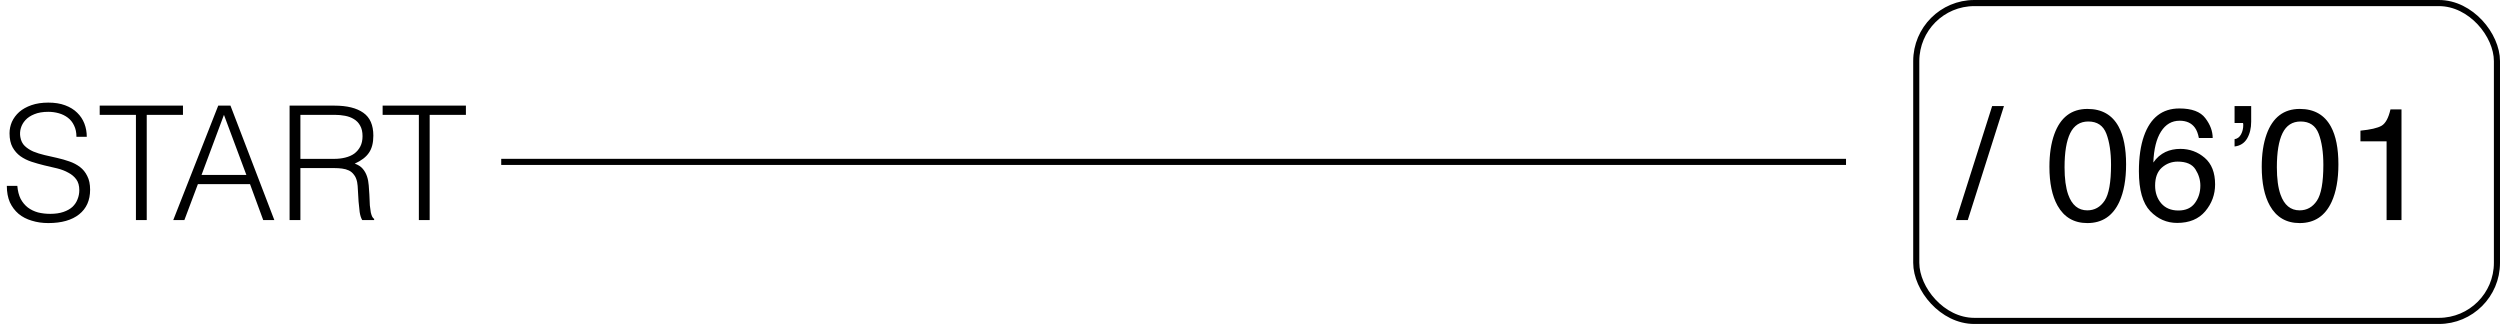 <svg width="409" height="53" viewBox="0 0 409 53" fill="none" xmlns="http://www.w3.org/2000/svg">
<rect x="313.5" y="0.5" width="95" height="52" rx="9.5" stroke="black"/>
<path d="M325.916 17.351H327.846L321.93 36H320L325.916 17.351ZM341.506 17.82C343.859 17.82 345.56 18.789 346.609 20.727C347.422 22.226 347.828 24.278 347.828 26.885C347.828 29.356 347.46 31.4 346.724 33.017C345.657 35.336 343.914 36.495 341.493 36.495C339.31 36.495 337.685 35.547 336.618 33.651C335.729 32.069 335.285 29.944 335.285 27.278C335.285 25.213 335.552 23.44 336.085 21.959C337.084 19.2 338.891 17.82 341.506 17.82ZM341.48 34.413C342.665 34.413 343.609 33.888 344.312 32.839C345.014 31.789 345.365 29.834 345.365 26.974C345.365 24.909 345.111 23.212 344.604 21.883C344.096 20.546 343.11 19.877 341.646 19.877C340.3 19.877 339.314 20.512 338.688 21.781C338.07 23.042 337.761 24.904 337.761 27.367C337.761 29.221 337.96 30.71 338.357 31.836C338.967 33.554 340.008 34.413 341.48 34.413ZM356.55 17.744C358.581 17.744 359.994 18.273 360.79 19.331C361.594 20.381 361.996 21.464 361.996 22.581H359.736C359.601 21.862 359.385 21.299 359.089 20.893C358.539 20.131 357.705 19.75 356.588 19.75C355.31 19.75 354.294 20.342 353.541 21.527C352.788 22.704 352.369 24.392 352.284 26.593C352.809 25.823 353.469 25.247 354.265 24.866C354.993 24.528 355.805 24.358 356.702 24.358C358.226 24.358 359.554 24.845 360.688 25.818C361.823 26.792 362.39 28.243 362.39 30.173C362.39 31.823 361.852 33.287 360.777 34.565C359.702 35.835 358.171 36.47 356.182 36.47C354.48 36.47 353.012 35.827 351.776 34.54C350.541 33.245 349.923 31.07 349.923 28.015C349.923 25.755 350.198 23.838 350.748 22.264C351.806 19.251 353.74 17.744 356.55 17.744ZM356.385 34.438C357.587 34.438 358.484 34.036 359.076 33.232C359.677 32.42 359.978 31.463 359.978 30.363C359.978 29.432 359.711 28.548 359.178 27.71C358.645 26.864 357.675 26.44 356.271 26.44C355.289 26.44 354.425 26.766 353.681 27.418C352.944 28.07 352.576 29.051 352.576 30.363C352.576 31.514 352.91 32.483 353.579 33.27C354.256 34.049 355.191 34.438 356.385 34.438ZM365.576 22.771C366.042 22.695 366.393 22.433 366.63 21.984C366.875 21.536 366.998 21.02 366.998 20.436C366.998 20.376 366.994 20.326 366.985 20.283C366.985 20.232 366.977 20.177 366.96 20.118H365.576V17.351H368.293V19.902C368.293 20.986 368.069 21.908 367.62 22.67C367.172 23.423 366.49 23.855 365.576 23.965V22.771ZM376.24 17.82C378.593 17.82 380.294 18.789 381.344 20.727C382.156 22.226 382.562 24.278 382.562 26.885C382.562 29.356 382.194 31.4 381.458 33.017C380.392 35.336 378.648 36.495 376.228 36.495C374.044 36.495 372.419 35.547 371.353 33.651C370.464 32.069 370.02 29.944 370.02 27.278C370.02 25.213 370.286 23.44 370.819 21.959C371.818 19.2 373.625 17.82 376.24 17.82ZM376.215 34.413C377.4 34.413 378.343 33.888 379.046 32.839C379.748 31.789 380.1 29.834 380.1 26.974C380.1 24.909 379.846 23.212 379.338 21.883C378.83 20.546 377.844 19.877 376.38 19.877C375.034 19.877 374.048 20.512 373.422 21.781C372.804 23.042 372.495 24.904 372.495 27.367C372.495 29.221 372.694 30.71 373.092 31.836C373.701 33.554 374.742 34.413 376.215 34.413ZM386.168 23.127V21.375C387.818 21.214 388.969 20.948 389.621 20.575C390.273 20.194 390.759 19.301 391.081 17.896H392.884V36H390.446V23.127H386.168Z" fill="black"/>
<path d="M2.834 30.41C2.903 31.242 3.085 31.953 3.38 32.542C3.692 33.114 4.082 33.582 4.55 33.946C5.035 34.31 5.59 34.579 6.214 34.752C6.838 34.908 7.505 34.986 8.216 34.986C9.048 34.986 9.767 34.882 10.374 34.674C10.981 34.466 11.475 34.189 11.856 33.842C12.237 33.478 12.515 33.062 12.688 32.594C12.879 32.126 12.974 31.632 12.974 31.112C12.974 30.384 12.809 29.795 12.48 29.344C12.151 28.893 11.717 28.529 11.18 28.252C10.66 27.957 10.053 27.723 9.36 27.55C8.684 27.377 7.982 27.212 7.254 27.056C6.543 26.883 5.841 26.683 5.148 26.458C4.472 26.233 3.865 25.929 3.328 25.548C2.808 25.167 2.383 24.681 2.054 24.092C1.725 23.485 1.56 22.723 1.56 21.804C1.56 21.163 1.69 20.539 1.95 19.932C2.227 19.325 2.626 18.788 3.146 18.32C3.683 17.852 4.351 17.479 5.148 17.202C5.945 16.925 6.864 16.786 7.904 16.786C8.961 16.786 9.88 16.933 10.66 17.228C11.457 17.523 12.116 17.93 12.636 18.45C13.156 18.953 13.546 19.542 13.806 20.218C14.066 20.894 14.196 21.613 14.196 22.376H12.506C12.506 21.665 12.376 21.05 12.116 20.53C11.873 20.01 11.535 19.585 11.102 19.256C10.669 18.927 10.175 18.684 9.62 18.528C9.065 18.372 8.493 18.294 7.904 18.294C7.003 18.294 6.24 18.424 5.616 18.684C5.009 18.927 4.524 19.247 4.16 19.646C3.796 20.045 3.545 20.487 3.406 20.972C3.267 21.457 3.241 21.943 3.328 22.428C3.432 23.035 3.675 23.52 4.056 23.884C4.437 24.248 4.905 24.551 5.46 24.794C6.015 25.019 6.621 25.21 7.28 25.366C7.956 25.505 8.641 25.661 9.334 25.834C10.027 25.99 10.695 26.181 11.336 26.406C11.995 26.631 12.575 26.935 13.078 27.316C13.581 27.697 13.979 28.191 14.274 28.798C14.586 29.387 14.742 30.133 14.742 31.034C14.742 32.767 14.144 34.111 12.948 35.064C11.752 36.017 10.071 36.494 7.904 36.494C6.933 36.494 6.032 36.364 5.2 36.104C4.368 35.861 3.649 35.489 3.042 34.986C2.435 34.466 1.959 33.833 1.612 33.088C1.283 32.325 1.118 31.433 1.118 30.41H2.834ZM16.311 17.28H29.934V18.788H24.006V36H22.238V18.788H16.311V17.28ZM28.345 36L35.703 17.28H37.705L44.881 36H43.061L40.903 30.124H32.375L30.165 36H28.345ZM32.973 28.616H40.305L36.639 18.788L32.973 28.616ZM54.657 25.99C55.316 25.99 55.922 25.921 56.477 25.782C57.049 25.643 57.543 25.427 57.959 25.132C58.375 24.82 58.704 24.43 58.947 23.962C59.19 23.494 59.311 22.931 59.311 22.272C59.311 21.579 59.181 21.007 58.921 20.556C58.678 20.105 58.34 19.75 57.907 19.49C57.491 19.23 57.005 19.048 56.451 18.944C55.913 18.84 55.35 18.788 54.761 18.788H49.145V25.99H54.657ZM49.145 27.498V36H47.377V17.28H54.709C56.772 17.28 58.349 17.67 59.441 18.45C60.533 19.213 61.079 20.461 61.079 22.194C61.079 23.373 60.836 24.309 60.351 25.002C59.883 25.695 59.111 26.285 58.037 26.77C58.592 26.961 59.025 27.238 59.337 27.602C59.649 27.966 59.883 28.382 60.039 28.85C60.195 29.318 60.29 29.812 60.325 30.332C60.377 30.852 60.411 31.355 60.429 31.84C60.446 32.551 60.472 33.14 60.507 33.608C60.559 34.076 60.611 34.457 60.663 34.752C60.732 35.047 60.81 35.281 60.897 35.454C60.983 35.61 61.087 35.731 61.209 35.818V36H59.259C59.068 35.688 58.929 35.255 58.843 34.7C58.773 34.145 58.713 33.565 58.661 32.958C58.626 32.351 58.592 31.762 58.557 31.19C58.539 30.618 58.496 30.15 58.427 29.786C58.323 29.283 58.15 28.885 57.907 28.59C57.681 28.278 57.404 28.044 57.075 27.888C56.745 27.732 56.373 27.628 55.957 27.576C55.558 27.524 55.142 27.498 54.709 27.498H49.145ZM62.598 17.28H76.222V18.788H70.294V36H68.526V18.788H62.598V17.28Z" fill="black"/>
<line x1="82" y1="26.484" x2="302.009" y2="26.484" stroke="black"/>
</svg>

